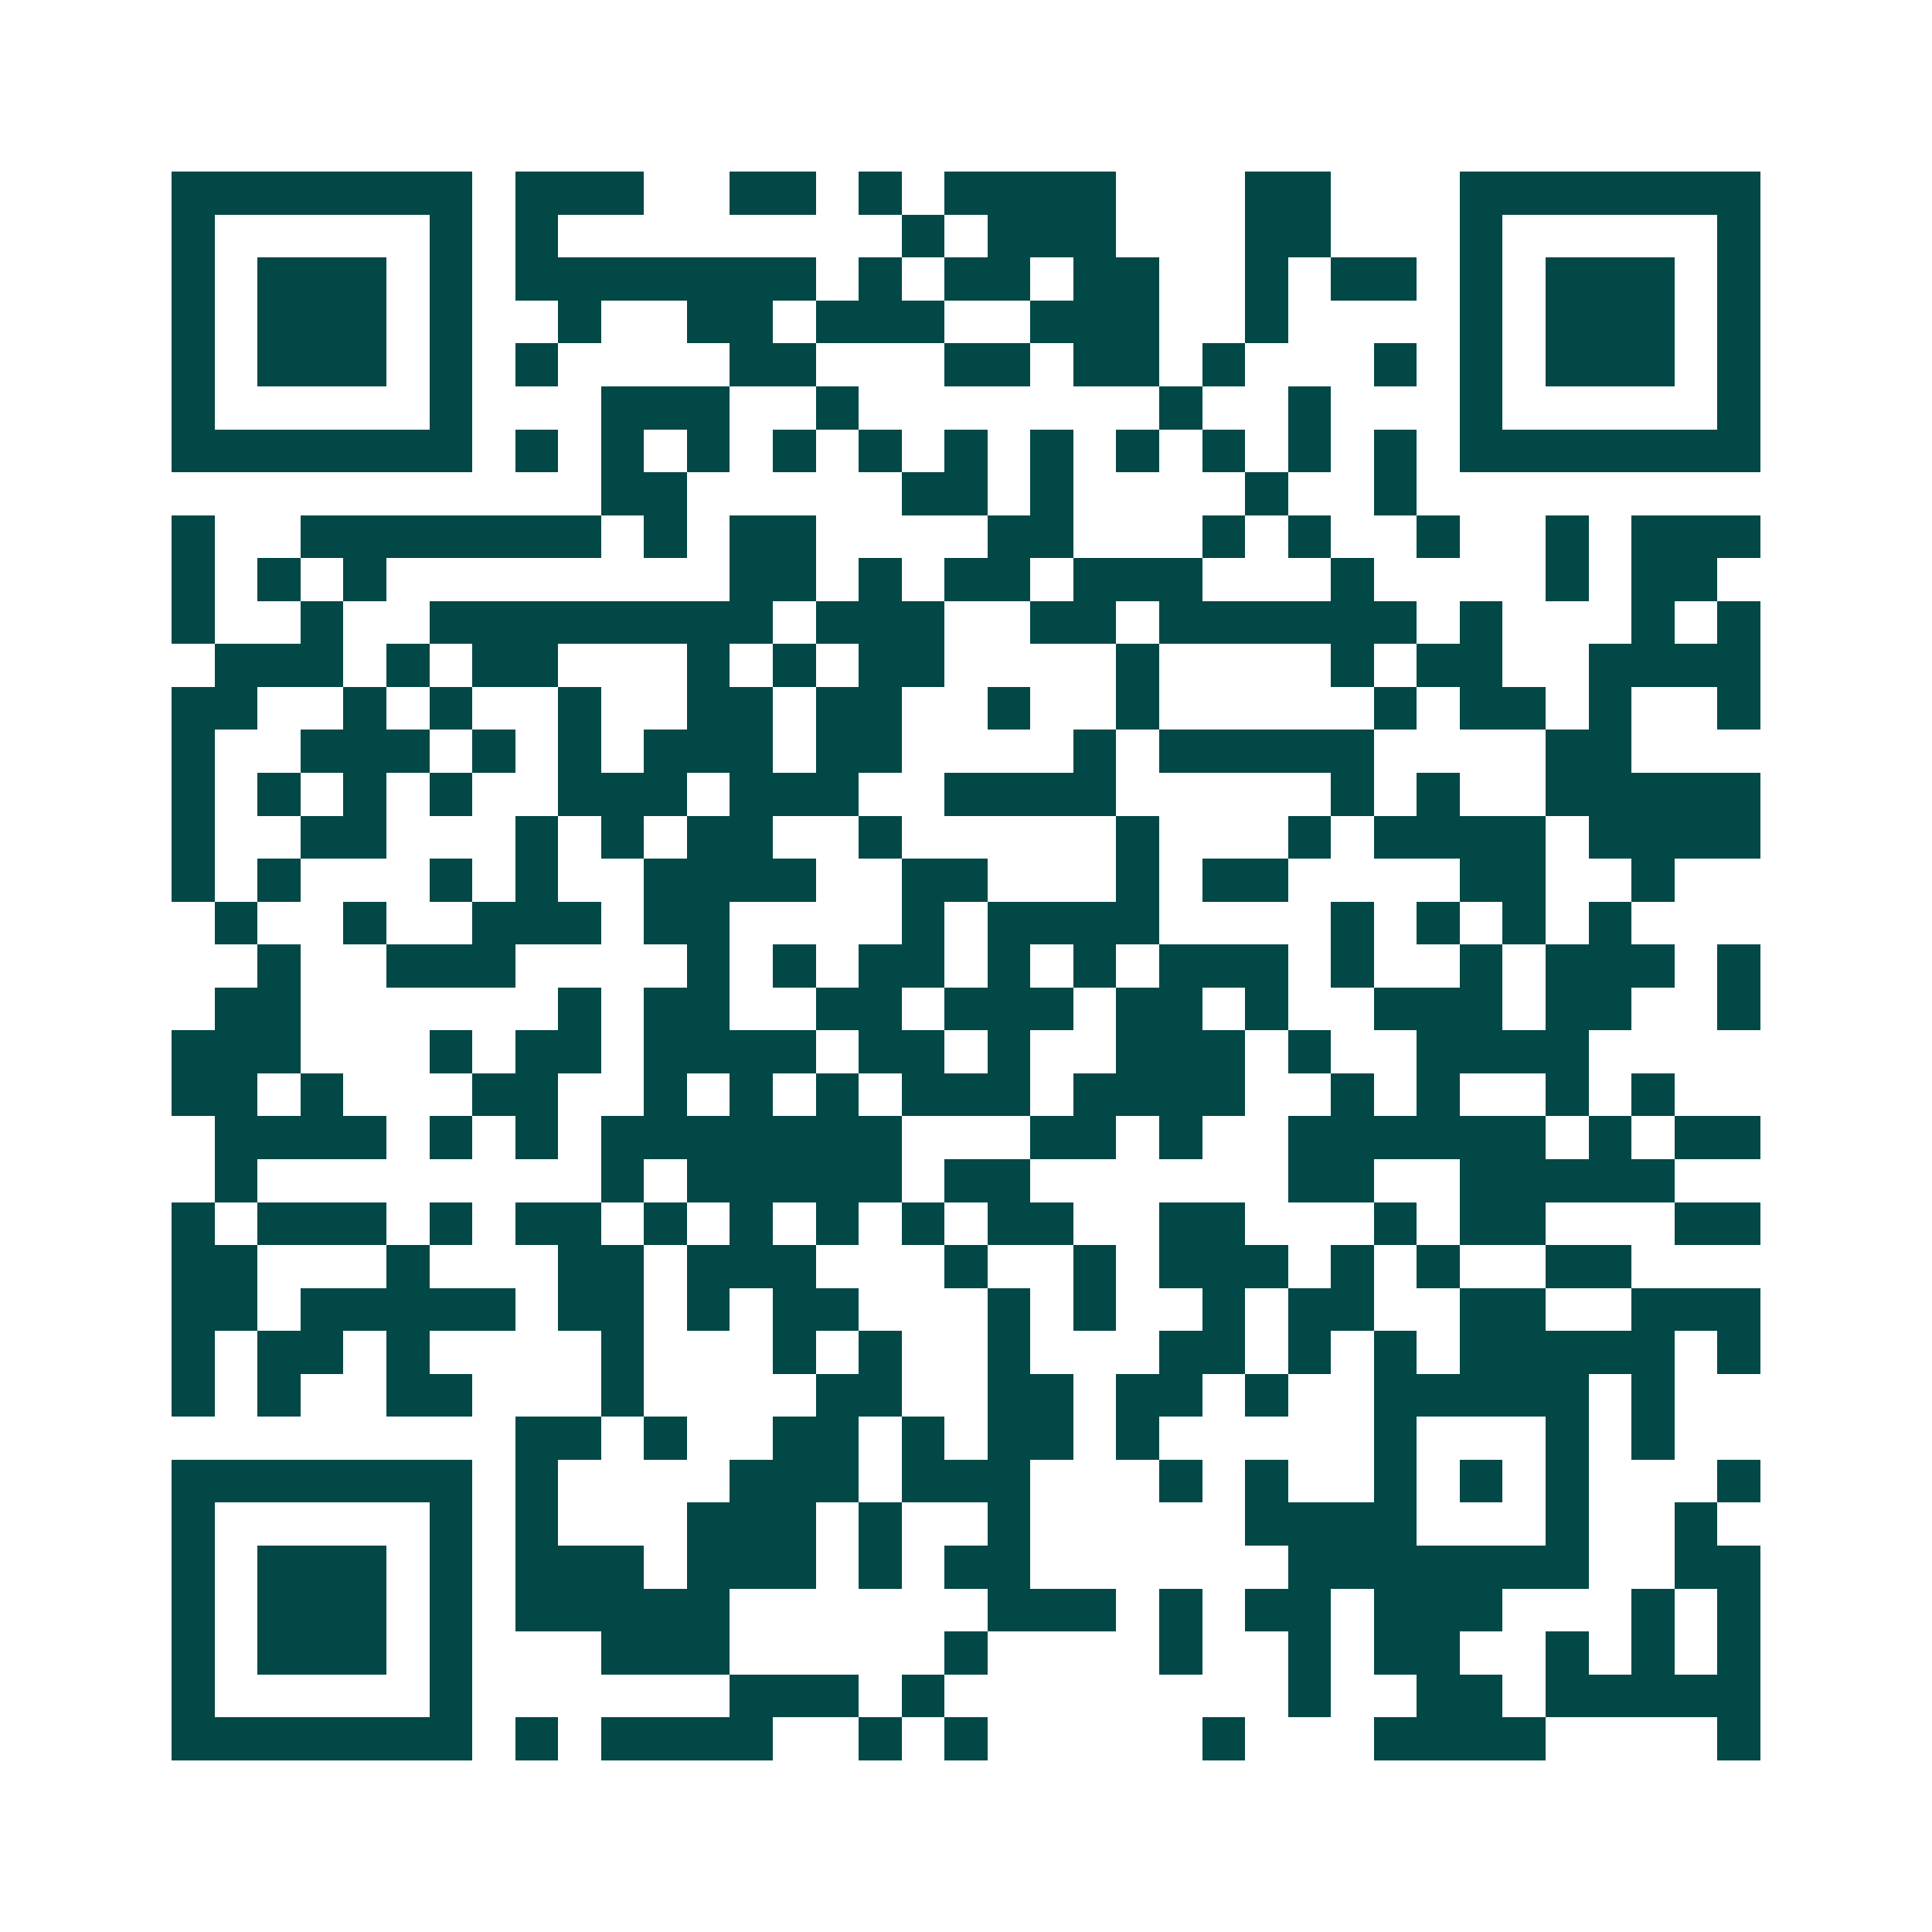 <svg xmlns="http://www.w3.org/2000/svg" width="200" height="200" viewBox="0 0 45 45" shape-rendering="crispEdges"><path fill="#ffffff" d="M0 0h45v45H0z"/><path stroke="#014847" d="M4 4.5h7m1 0h3m2 0h2m1 0h1m1 0h4m3 0h2m3 0h7M4 5.5h1m5 0h1m1 0h1m8 0h1m1 0h3m3 0h2m3 0h1m5 0h1M4 6.5h1m1 0h3m1 0h1m1 0h7m1 0h1m1 0h2m1 0h2m2 0h1m1 0h2m1 0h1m1 0h3m1 0h1M4 7.5h1m1 0h3m1 0h1m2 0h1m2 0h2m1 0h3m2 0h3m2 0h1m4 0h1m1 0h3m1 0h1M4 8.5h1m1 0h3m1 0h1m1 0h1m4 0h2m3 0h2m1 0h2m1 0h1m3 0h1m1 0h1m1 0h3m1 0h1M4 9.5h1m5 0h1m3 0h3m2 0h1m7 0h1m2 0h1m3 0h1m5 0h1M4 10.5h7m1 0h1m1 0h1m1 0h1m1 0h1m1 0h1m1 0h1m1 0h1m1 0h1m1 0h1m1 0h1m1 0h1m1 0h7M14 11.5h2m5 0h2m1 0h1m4 0h1m2 0h1M4 12.5h1m2 0h7m1 0h1m1 0h2m4 0h2m3 0h1m1 0h1m2 0h1m2 0h1m1 0h3M4 13.5h1m1 0h1m1 0h1m8 0h2m1 0h1m1 0h2m1 0h3m3 0h1m4 0h1m1 0h2M4 14.5h1m2 0h1m2 0h8m1 0h3m2 0h2m1 0h6m1 0h1m3 0h1m1 0h1M5 15.5h3m1 0h1m1 0h2m3 0h1m1 0h1m1 0h2m4 0h1m4 0h1m1 0h2m2 0h4M4 16.5h2m2 0h1m1 0h1m2 0h1m2 0h2m1 0h2m2 0h1m2 0h1m5 0h1m1 0h2m1 0h1m2 0h1M4 17.5h1m2 0h3m1 0h1m1 0h1m1 0h3m1 0h2m4 0h1m1 0h5m4 0h2M4 18.5h1m1 0h1m1 0h1m1 0h1m2 0h3m1 0h3m2 0h4m5 0h1m1 0h1m2 0h5M4 19.5h1m2 0h2m3 0h1m1 0h1m1 0h2m2 0h1m5 0h1m3 0h1m1 0h4m1 0h4M4 20.5h1m1 0h1m3 0h1m1 0h1m2 0h4m2 0h2m3 0h1m1 0h2m4 0h2m2 0h1M5 21.5h1m2 0h1m2 0h3m1 0h2m4 0h1m1 0h4m4 0h1m1 0h1m1 0h1m1 0h1M6 22.5h1m2 0h3m4 0h1m1 0h1m1 0h2m1 0h1m1 0h1m1 0h3m1 0h1m2 0h1m1 0h3m1 0h1M5 23.5h2m6 0h1m1 0h2m2 0h2m1 0h3m1 0h2m1 0h1m2 0h3m1 0h2m2 0h1M4 24.5h3m3 0h1m1 0h2m1 0h4m1 0h2m1 0h1m2 0h3m1 0h1m2 0h4M4 25.5h2m1 0h1m3 0h2m2 0h1m1 0h1m1 0h1m1 0h3m1 0h4m2 0h1m1 0h1m2 0h1m1 0h1M5 26.5h4m1 0h1m1 0h1m1 0h7m3 0h2m1 0h1m2 0h6m1 0h1m1 0h2M5 27.5h1m8 0h1m1 0h5m1 0h2m6 0h2m2 0h5M4 28.5h1m1 0h3m1 0h1m1 0h2m1 0h1m1 0h1m1 0h1m1 0h1m1 0h2m2 0h2m3 0h1m1 0h2m3 0h2M4 29.5h2m3 0h1m3 0h2m1 0h3m3 0h1m2 0h1m1 0h3m1 0h1m1 0h1m2 0h2M4 30.5h2m1 0h5m1 0h2m1 0h1m1 0h2m3 0h1m1 0h1m2 0h1m1 0h2m2 0h2m2 0h3M4 31.5h1m1 0h2m1 0h1m4 0h1m3 0h1m1 0h1m2 0h1m3 0h2m1 0h1m1 0h1m1 0h5m1 0h1M4 32.5h1m1 0h1m2 0h2m3 0h1m4 0h2m2 0h2m1 0h2m1 0h1m2 0h5m1 0h1M12 33.5h2m1 0h1m2 0h2m1 0h1m1 0h2m1 0h1m5 0h1m3 0h1m1 0h1M4 34.5h7m1 0h1m4 0h3m1 0h3m3 0h1m1 0h1m2 0h1m1 0h1m1 0h1m3 0h1M4 35.5h1m5 0h1m1 0h1m3 0h3m1 0h1m2 0h1m5 0h4m3 0h1m2 0h1M4 36.5h1m1 0h3m1 0h1m1 0h3m1 0h3m1 0h1m1 0h2m6 0h7m2 0h2M4 37.5h1m1 0h3m1 0h1m1 0h5m6 0h3m1 0h1m1 0h2m1 0h3m3 0h1m1 0h1M4 38.5h1m1 0h3m1 0h1m3 0h3m5 0h1m4 0h1m2 0h1m1 0h2m2 0h1m1 0h1m1 0h1M4 39.5h1m5 0h1m6 0h3m1 0h1m8 0h1m2 0h2m1 0h5M4 40.5h7m1 0h1m1 0h4m2 0h1m1 0h1m5 0h1m3 0h4m4 0h1"/></svg>
